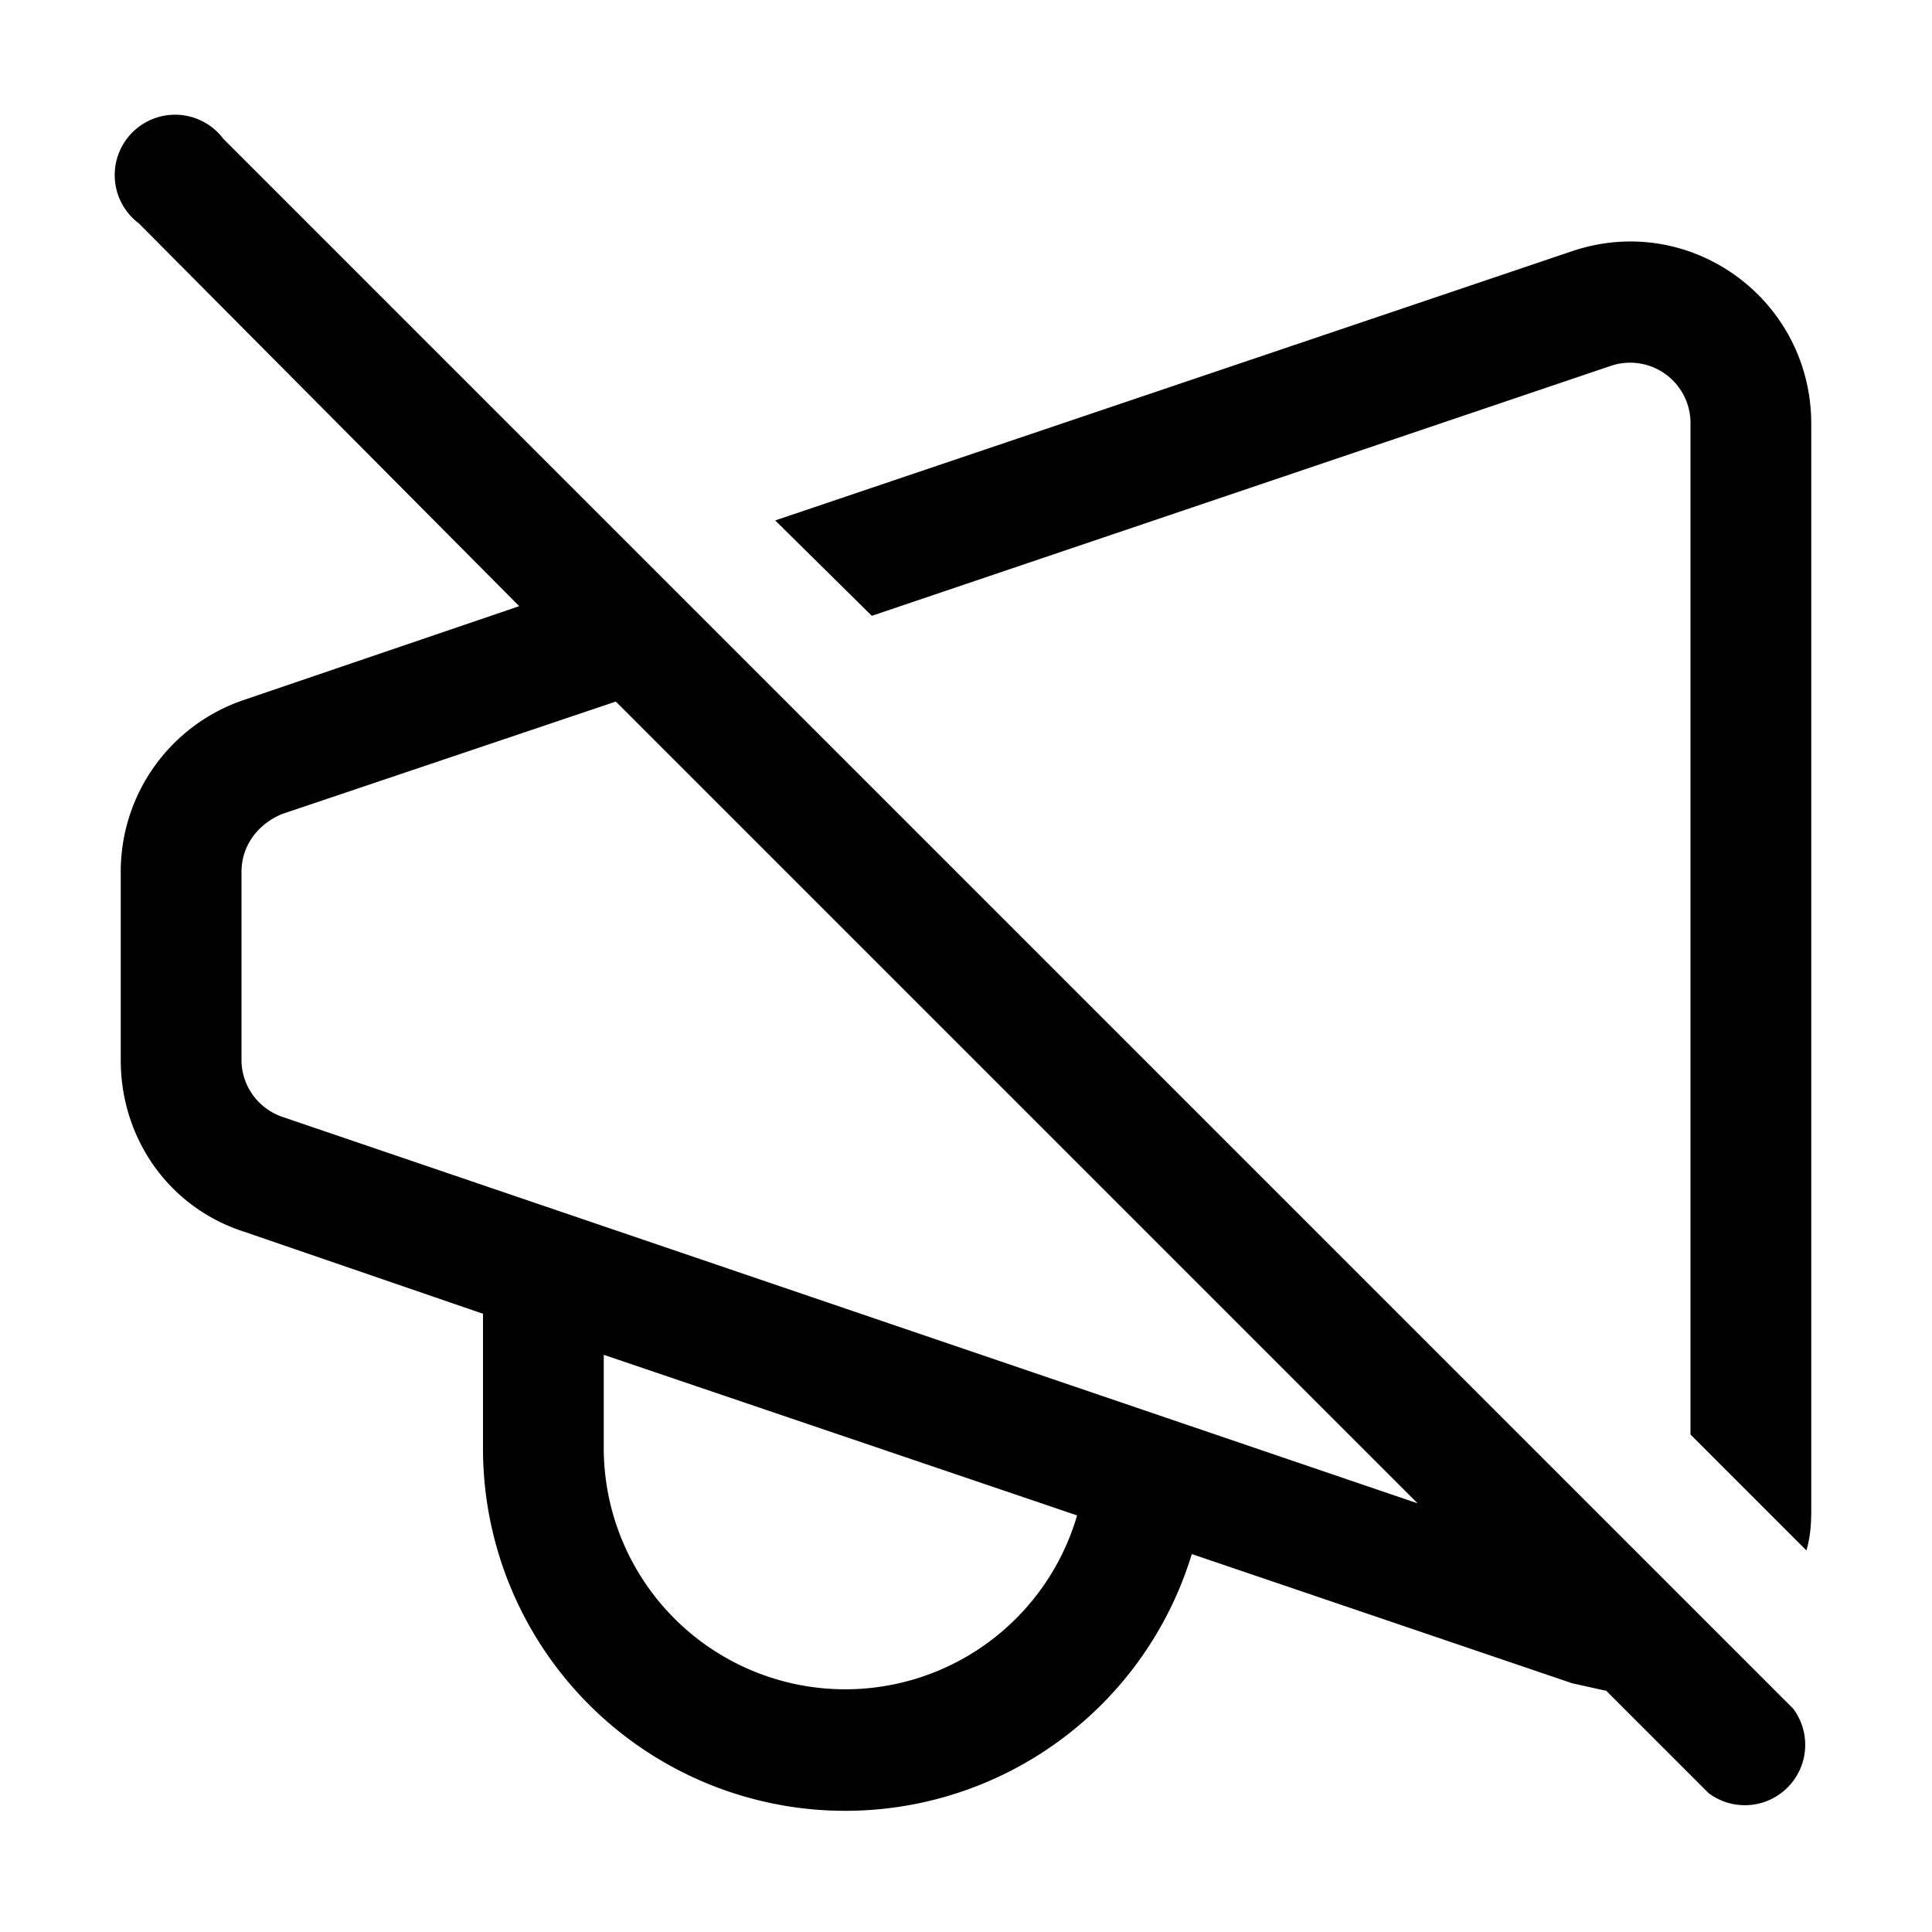 <svg width="16" height="16" viewBox="0 0 16 16" xmlns="http://www.w3.org/2000/svg"><path d="m13.3 14 .85.85a.5.5 0 0 0 .7-.7l-13-13a.5.5 0 1 0-.7.7L4.3 5.02l-2.29.78A1.5 1.5 0 0 0 1 7.22v1.56c0 .65.4 1.22 1.02 1.42l1.98.68V12a3 3 0 0 0 5.87.87l3.15 1.07.27.06Zm-1.56-1.55-9.4-3.2A.5.5 0 0 1 2 8.79V7.22c0-.22.14-.4.34-.48l2.76-.93 6.64 6.64Zm-2.82.1A2 2 0 0 1 5 12v-.78l3.92 1.33ZM14 3.5v8.38l.96.96c.03-.1.04-.21.04-.33v-9c0-1.03-1-1.76-1.98-1.43l-6.6 2.23.8.79 6.12-2.07a.5.5 0 0 1 .66.47Z"/></svg>
